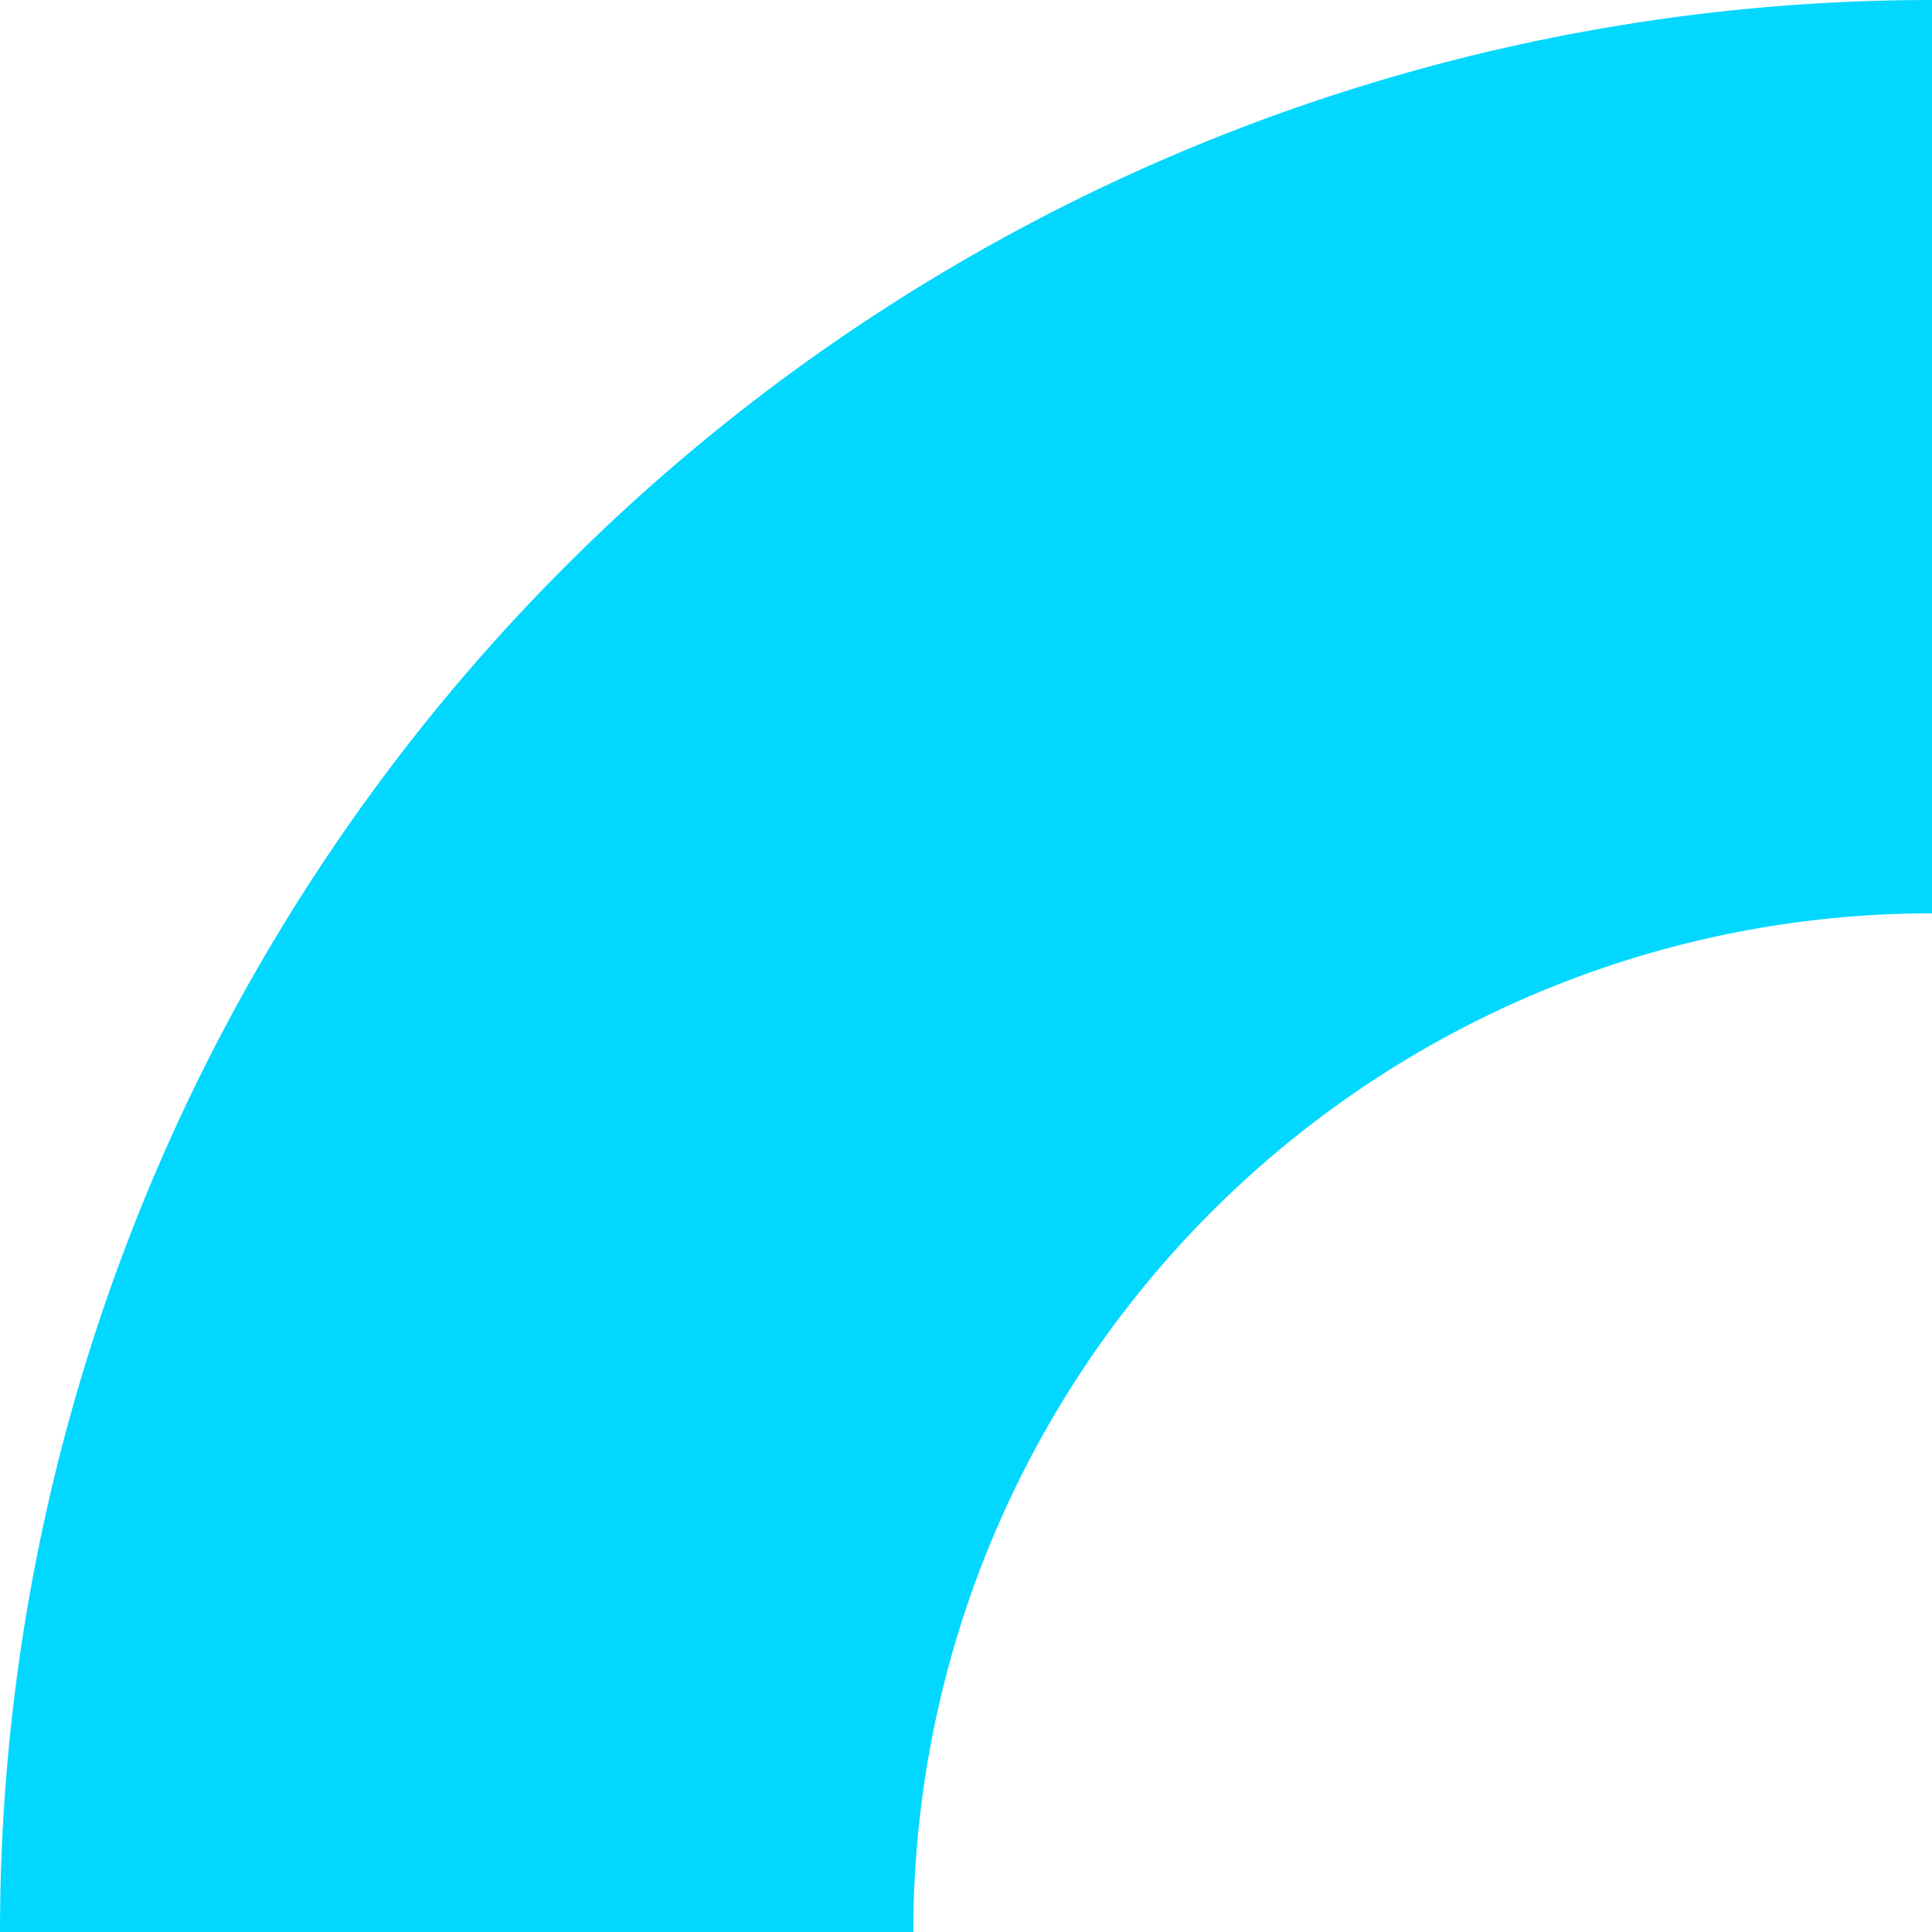 <svg xmlns="http://www.w3.org/2000/svg" width="25.384" height="25.384" viewBox="0 0 25.384 25.384"><path id="Path_633" data-name="Path 633" d="M75,94.384h0A19.384,19.384,0,0,1,94.384,75" transform="translate(-69 -69)" fill="none" stroke="#02d8ff" stroke-miterlimit="10" stroke-width="12"/></svg>
